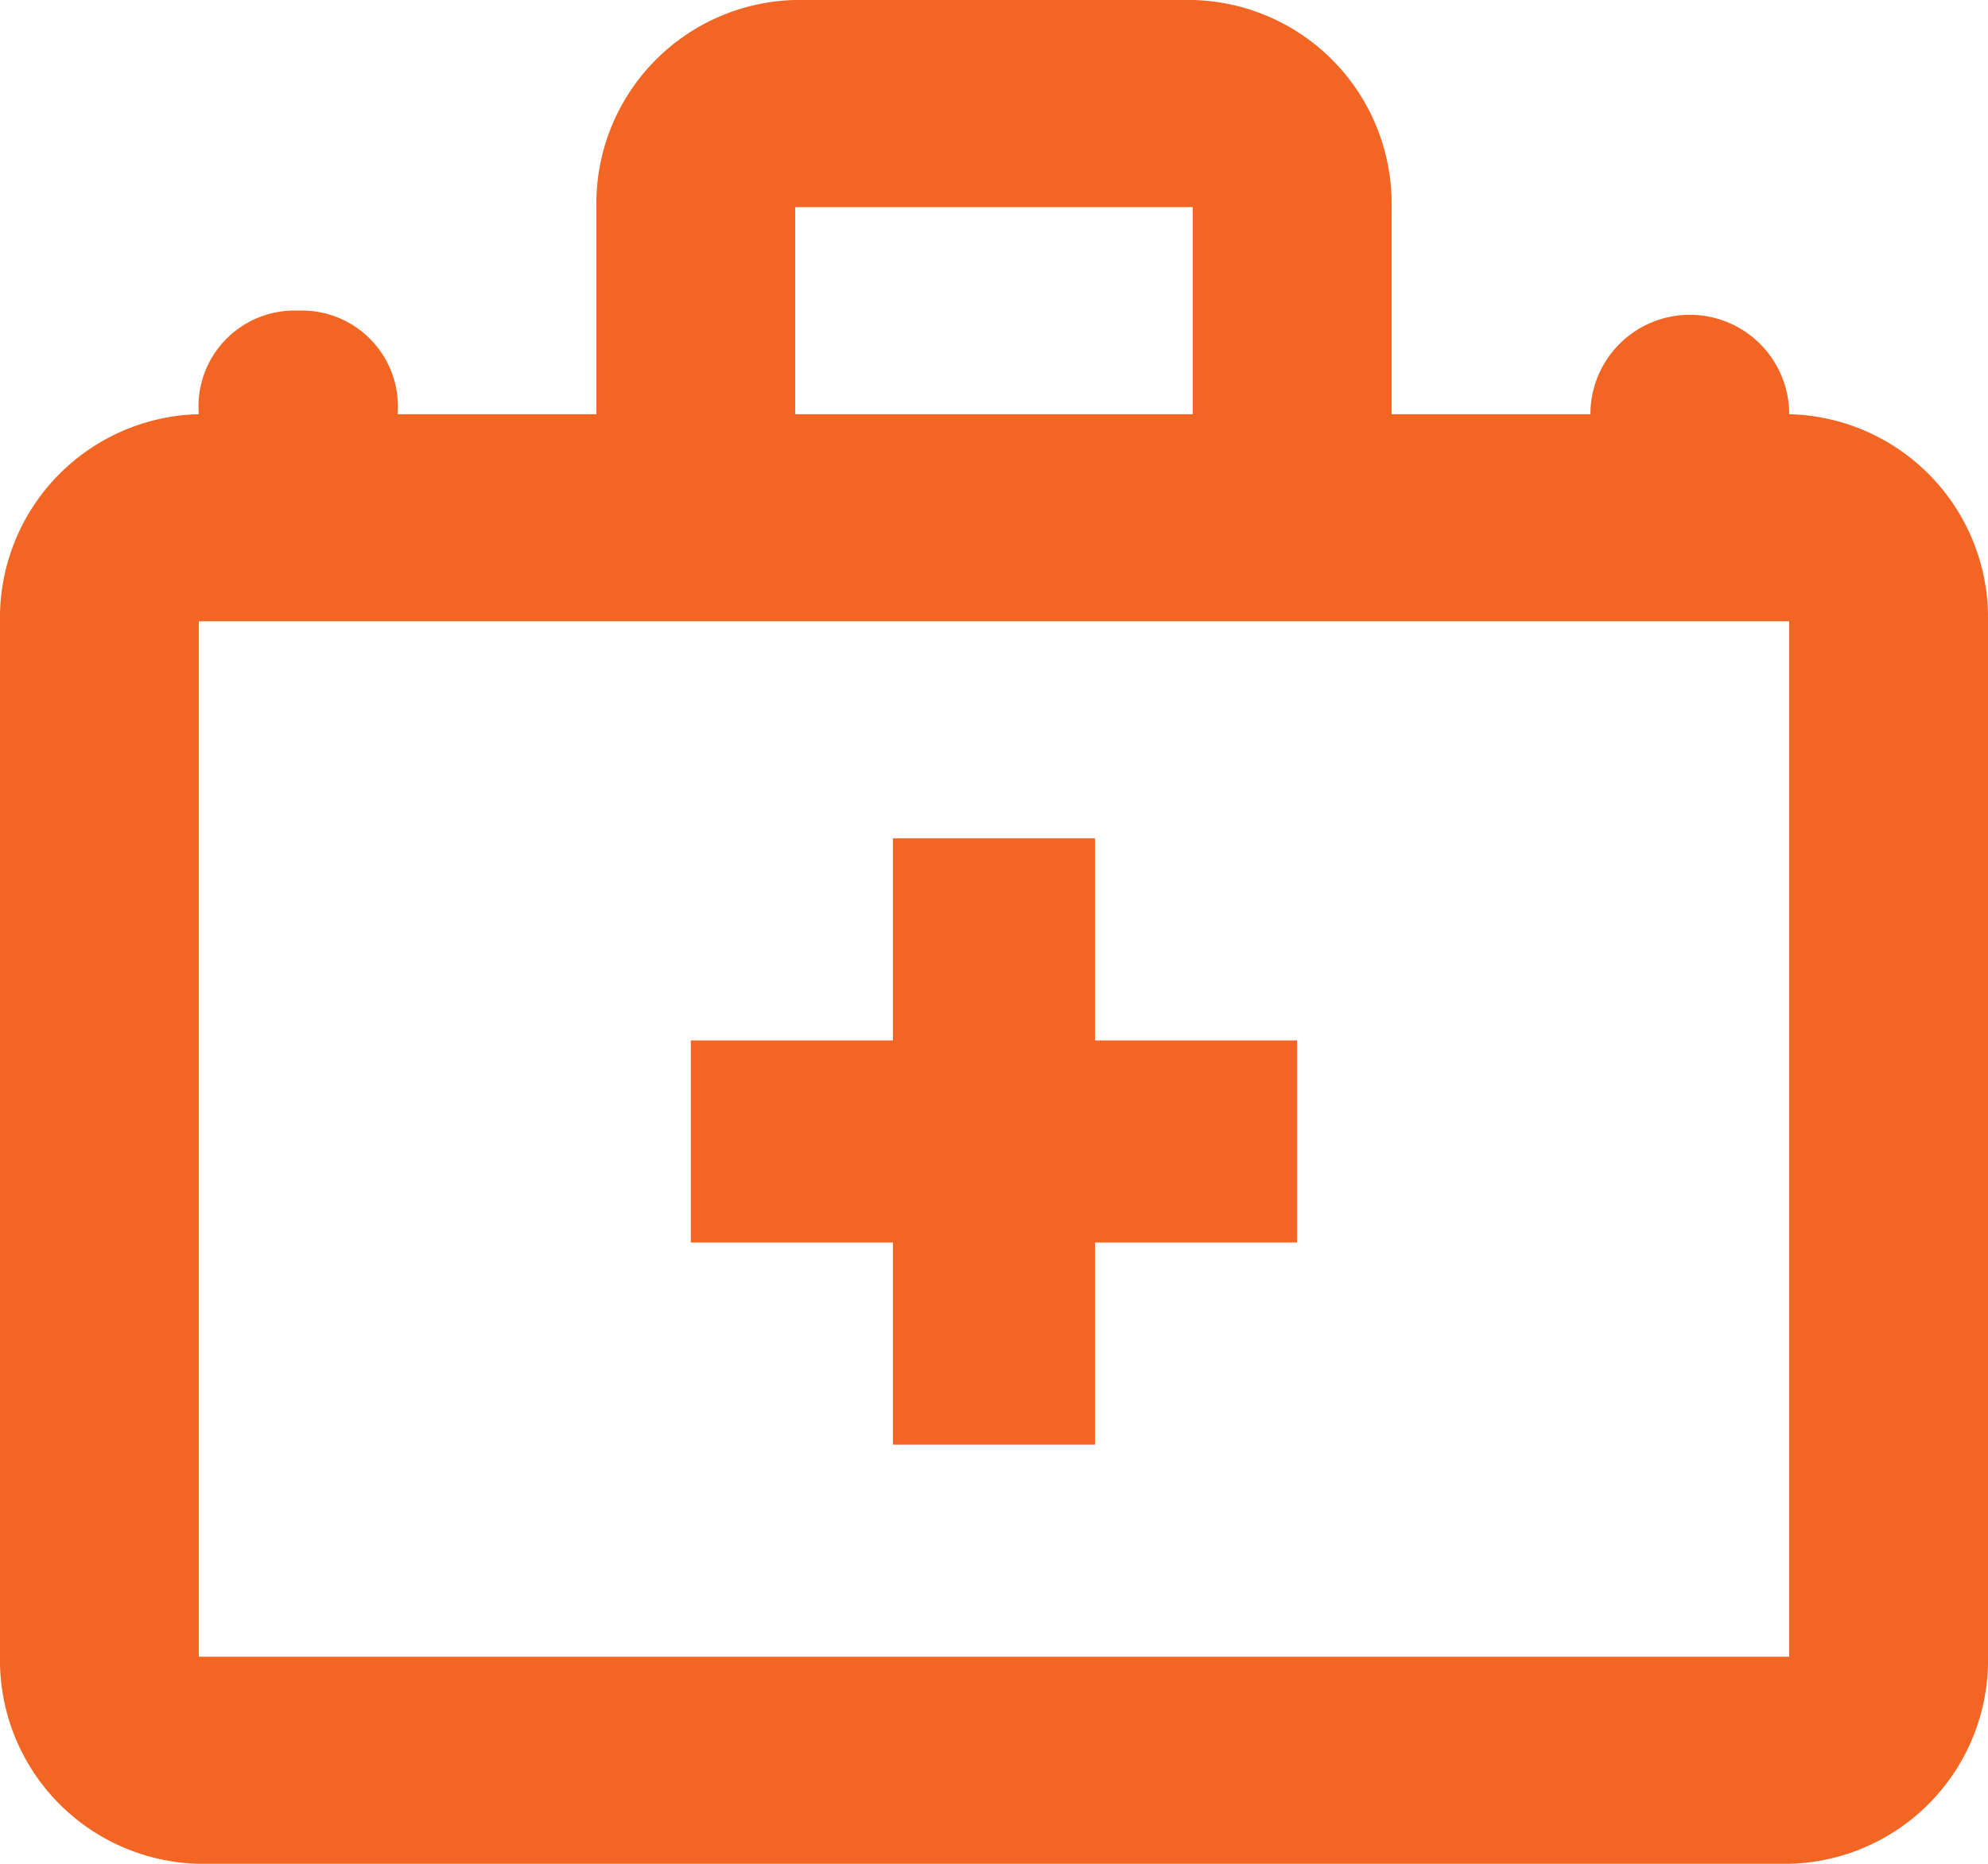<svg xmlns="http://www.w3.org/2000/svg" width="32" height="30" viewBox="0 0 32 30"><g transform="translate(0 -1)"><path d="M28.8,7.667a1.6,1.6,0,1,0-3.2,0H22.4V4.333A3.278,3.278,0,0,0,19.2,1H12.8A3.278,3.278,0,0,0,9.6,4.333V7.667H6.4A1.544,1.544,0,0,0,4.8,6,1.544,1.544,0,0,0,3.2,7.667,3.278,3.278,0,0,0,0,11V27.667A3.278,3.278,0,0,0,3.2,31H28.8A3.278,3.278,0,0,0,32,27.667V11A3.278,3.278,0,0,0,28.8,7.667Zm-16-3.333h6.4V7.667H12.8ZM3.2,27.667V11H28.8V27.667Z" transform="translate(0 0)" fill="#f26522"/><path d="M13.506,9H10.253v3.253H7v3.253h3.253v3.253h3.253V15.506h3.253V12.253H13.506Z" transform="translate(4.12 5.494)" fill="#f26522"/></g></svg>